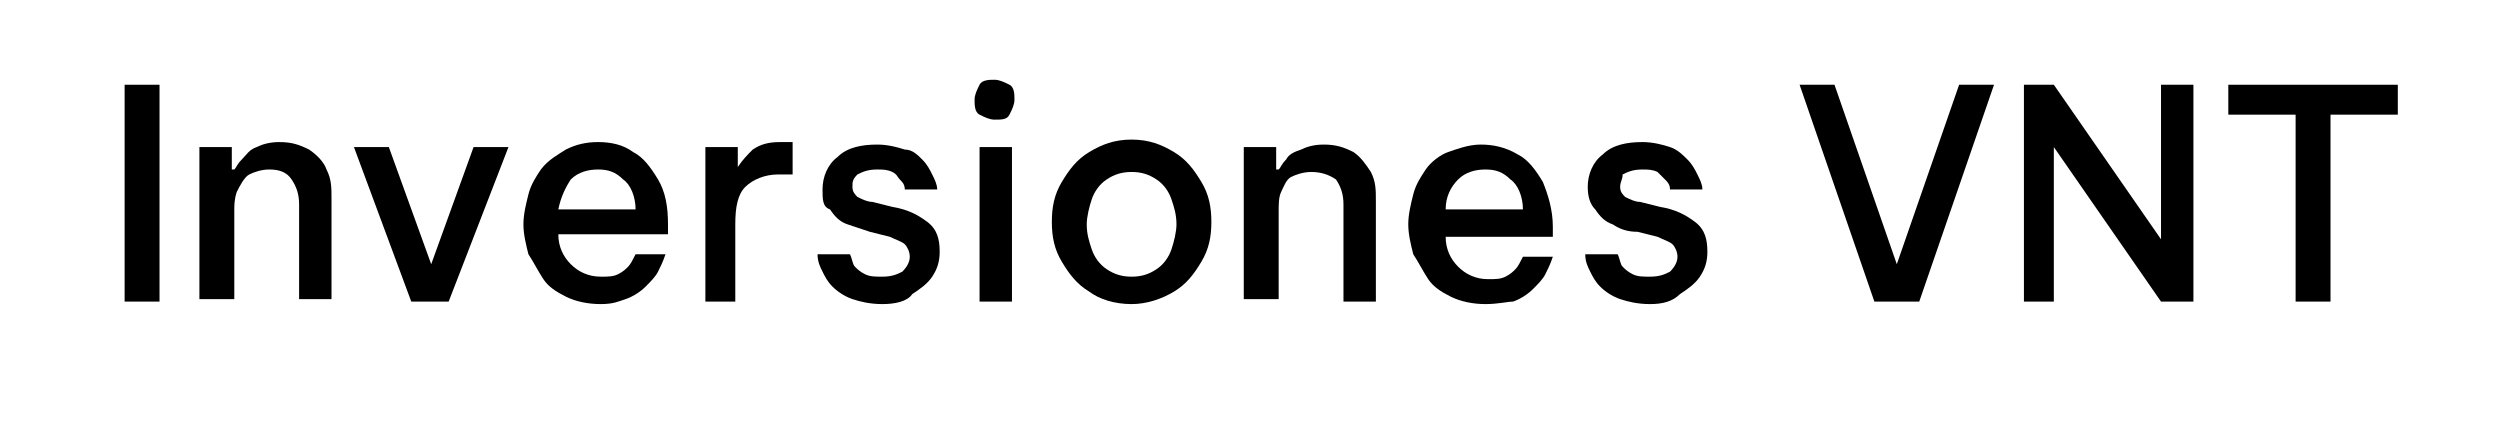 <?xml version="1.0" encoding="utf-8"?>
<!-- Generator: Adobe Illustrator 24.0.2, SVG Export Plug-In . SVG Version: 6.00 Build 0)  -->
<svg version="1.1" id="Capa_1" xmlns="http://www.w3.org/2000/svg" xmlns:xlink="http://www.w3.org/1999/xlink" x="0px" y="0px"
	 viewBox="0 0 100.3 17" style="enable-background:new 0 0 100.3 17;" xml:space="preserve">
<style type="text/css">
	.st0{enable-background:new    ;}
</style>
<g class="st0">
	<path d="M5,12.1V3.4h1.4v8.7H5z"/>
	<path d="M8,12.1V5.9h1.3v0.9h0.1c0.1-0.1,0.1-0.2,0.3-0.4C9.9,6.2,10,6,10.3,5.9c0.2-0.1,0.5-0.2,0.9-0.2c0.5,0,0.8,0.1,1.2,0.3
		c0.3,0.2,0.6,0.5,0.7,0.8c0.2,0.4,0.2,0.7,0.2,1.2v4H12V8.2c0-0.4-0.1-0.7-0.3-1c-0.2-0.3-0.5-0.4-0.9-0.4c-0.3,0-0.6,0.1-0.8,0.2
		S9.6,7.5,9.5,7.7C9.4,8,9.4,8.2,9.4,8.5v3.5H8z"/>
	<path d="M16.5,12.1l-2.3-6.2h1.4l1.7,4.7l1.7-4.7h1.4L18,12.1H16.5z"/>
	<path d="M24.1,12.2c-0.5,0-1-0.1-1.4-0.3c-0.4-0.2-0.7-0.4-0.9-0.7c-0.2-0.3-0.4-0.7-0.6-1c-0.1-0.4-0.2-0.8-0.2-1.2
		c0-0.4,0.1-0.8,0.2-1.2c0.1-0.4,0.3-0.7,0.5-1C22,6.4,22.4,6.2,22.7,6c0.4-0.2,0.8-0.3,1.3-0.3c0.5,0,1,0.1,1.4,0.4
		c0.4,0.2,0.7,0.6,1,1.1s0.4,1.1,0.4,1.8v0.4h-4.4c0,0.5,0.2,0.9,0.5,1.2c0.3,0.3,0.7,0.5,1.2,0.5c0.3,0,0.5,0,0.7-0.1
		c0.2-0.1,0.3-0.2,0.4-0.3c0.1-0.1,0.2-0.3,0.3-0.5h1.2c-0.1,0.3-0.2,0.5-0.3,0.7c-0.1,0.2-0.3,0.4-0.5,0.6
		c-0.2,0.2-0.5,0.4-0.8,0.5S24.6,12.2,24.1,12.2z M22.4,8.4h3.1c0-0.5-0.2-1-0.5-1.2c-0.3-0.3-0.6-0.4-1-0.4c-0.4,0-0.8,0.1-1.1,0.4
		C22.7,7.5,22.5,7.9,22.4,8.4z"/>
	<path d="M28.3,12.1V5.9h1.3v0.8h0C29.8,6.4,30,6.2,30.2,6c0.3-0.2,0.6-0.3,1.1-0.3c0.1,0,0.3,0,0.5,0v1.3c-0.2,0-0.4,0-0.6,0
		c-0.5,0-1,0.2-1.3,0.5c-0.3,0.3-0.4,0.8-0.4,1.5v3.1H28.3z"/>
	<path d="M35.4,12.2c-0.5,0-0.9-0.1-1.2-0.2c-0.3-0.1-0.6-0.3-0.8-0.5c-0.2-0.2-0.3-0.4-0.4-0.6c-0.1-0.2-0.2-0.4-0.2-0.7h1.3
		c0.1,0.2,0.1,0.4,0.2,0.5c0.1,0.1,0.2,0.2,0.4,0.3c0.2,0.1,0.4,0.1,0.7,0.1c0.4,0,0.6-0.1,0.8-0.2c0.2-0.2,0.3-0.4,0.3-0.6
		c0-0.2-0.1-0.4-0.2-0.5s-0.4-0.2-0.6-0.3l-0.8-0.2c-0.3-0.1-0.6-0.2-0.9-0.3c-0.3-0.1-0.5-0.3-0.7-0.6C33,8.3,33,8,33,7.6
		c0-0.5,0.2-1,0.6-1.3c0.4-0.4,1-0.5,1.6-0.5c0.4,0,0.8,0.1,1.1,0.2C36.6,6,36.8,6.2,37,6.4c0.2,0.2,0.3,0.4,0.4,0.6
		c0.1,0.2,0.2,0.4,0.2,0.6h-1.3c0-0.2-0.1-0.3-0.2-0.4S36,7,35.8,6.9c-0.2-0.1-0.4-0.1-0.6-0.1c-0.4,0-0.6,0.1-0.8,0.2
		c-0.2,0.2-0.2,0.3-0.2,0.5c0,0.2,0.1,0.3,0.2,0.4c0.2,0.1,0.4,0.2,0.6,0.2l0.8,0.2c0.6,0.1,1,0.3,1.4,0.6c0.4,0.3,0.5,0.7,0.5,1.2
		c0,0.4-0.1,0.7-0.3,1c-0.2,0.3-0.5,0.5-0.8,0.7C36.4,12.1,35.9,12.2,35.4,12.2z"/>
	<path d="M39.9,4.8c-0.2,0-0.4-0.1-0.6-0.2S39.1,4.2,39.1,4c0-0.2,0.1-0.4,0.2-0.6s0.4-0.2,0.6-0.2s0.4,0.1,0.6,0.2s0.2,0.4,0.2,0.6
		c0,0.2-0.1,0.4-0.2,0.6S40.2,4.8,39.9,4.8z M39.3,12.1V5.9h1.3v6.2H39.3z"/>
	<path d="M45.4,12.2c-0.7,0-1.3-0.2-1.7-0.5c-0.5-0.3-0.8-0.7-1.1-1.2s-0.4-1-0.4-1.6s0.1-1.1,0.4-1.6s0.6-0.9,1.1-1.2
		c0.5-0.3,1-0.5,1.7-0.5c0.7,0,1.2,0.2,1.7,0.5c0.5,0.3,0.8,0.7,1.1,1.2s0.4,1,0.4,1.6s-0.1,1.1-0.4,1.6s-0.6,0.9-1.1,1.2
		C46.6,12,46,12.2,45.4,12.2z M45.4,11.1c0.4,0,0.7-0.1,1-0.3c0.3-0.2,0.5-0.5,0.6-0.8c0.1-0.3,0.2-0.7,0.2-1c0-0.4-0.1-0.7-0.2-1
		c-0.1-0.3-0.3-0.6-0.6-0.8s-0.6-0.3-1-0.3s-0.7,0.1-1,0.3s-0.5,0.5-0.6,0.8c-0.1,0.3-0.2,0.7-0.2,1c0,0.4,0.1,0.7,0.2,1
		c0.1,0.3,0.3,0.6,0.6,0.8C44.7,11,45,11.1,45.4,11.1z"/>
	<path d="M49.9,12.1V5.9h1.3v0.9h0.1c0.1-0.1,0.1-0.2,0.3-0.4c0.1-0.2,0.3-0.3,0.6-0.4c0.2-0.1,0.5-0.2,0.9-0.2
		c0.5,0,0.8,0.1,1.2,0.3c0.3,0.2,0.5,0.5,0.7,0.8c0.2,0.4,0.2,0.7,0.2,1.2v4h-1.3V8.2c0-0.4-0.1-0.7-0.3-1C53.3,7,53,6.9,52.6,6.9
		c-0.3,0-0.6,0.1-0.8,0.2s-0.3,0.4-0.4,0.6s-0.1,0.5-0.1,0.8v3.5H49.9z"/>
	<path d="M59.6,12.2c-0.5,0-1-0.1-1.4-0.3c-0.4-0.2-0.7-0.4-0.9-0.7c-0.2-0.3-0.4-0.7-0.6-1c-0.1-0.4-0.2-0.8-0.2-1.2
		c0-0.4,0.1-0.8,0.2-1.2s0.3-0.7,0.5-1c0.2-0.3,0.6-0.6,0.9-0.7s0.8-0.3,1.3-0.3c0.5,0,1,0.1,1.5,0.4c0.4,0.2,0.7,0.6,1,1.1
		c0.2,0.5,0.4,1.1,0.4,1.8v0.4H58c0,0.5,0.2,0.9,0.5,1.2c0.3,0.3,0.7,0.5,1.2,0.5c0.3,0,0.5,0,0.7-0.1c0.2-0.1,0.3-0.2,0.4-0.3
		c0.1-0.1,0.2-0.3,0.3-0.5h1.2c-0.1,0.3-0.2,0.5-0.3,0.7c-0.1,0.2-0.3,0.4-0.5,0.6c-0.2,0.2-0.5,0.4-0.8,0.5
		C60.5,12.1,60.1,12.2,59.6,12.2z M58,8.4h3.1c0-0.5-0.2-1-0.5-1.2c-0.3-0.3-0.6-0.4-1-0.4c-0.4,0-0.8,0.1-1.1,0.4
		C58.2,7.5,58,7.9,58,8.4z"/>
	<path d="M66.2,12.2c-0.5,0-0.9-0.1-1.2-0.2s-0.6-0.3-0.8-0.5s-0.3-0.4-0.4-0.6c-0.1-0.2-0.2-0.4-0.2-0.7h1.3
		c0.1,0.2,0.1,0.4,0.2,0.5c0.1,0.1,0.2,0.2,0.4,0.3s0.4,0.1,0.7,0.1c0.4,0,0.6-0.1,0.8-0.2c0.2-0.2,0.3-0.4,0.3-0.6
		c0-0.2-0.1-0.4-0.2-0.5c-0.1-0.1-0.4-0.2-0.6-0.3l-0.8-0.2C65.3,9.3,65,9.2,64.7,9c-0.3-0.1-0.5-0.3-0.7-0.6
		c-0.2-0.2-0.3-0.5-0.3-0.9c0-0.5,0.2-1,0.6-1.3c0.4-0.4,1-0.5,1.6-0.5c0.4,0,0.8,0.1,1.1,0.2c0.3,0.1,0.5,0.3,0.7,0.5
		c0.2,0.2,0.3,0.4,0.4,0.6c0.1,0.2,0.2,0.4,0.2,0.6h-1.3c0-0.2-0.1-0.3-0.2-0.4c-0.1-0.1-0.2-0.2-0.3-0.3c-0.2-0.1-0.4-0.1-0.6-0.1
		c-0.4,0-0.6,0.1-0.8,0.2C65.1,7.2,65,7.3,65,7.5c0,0.2,0.1,0.3,0.2,0.4c0.2,0.1,0.4,0.2,0.6,0.2l0.8,0.2c0.6,0.1,1,0.3,1.4,0.6
		c0.4,0.3,0.5,0.7,0.5,1.2c0,0.4-0.1,0.7-0.3,1c-0.2,0.3-0.5,0.5-0.8,0.7C67.1,12.1,66.7,12.2,66.2,12.2z"/>
	<path d="M75.2,12.1l-3-8.7h1.4l2.5,7.2l2.5-7.2H80l-3,8.7H75.2z"/>
	<path d="M81.2,12.1V3.4h1.2l4.3,6.2V3.4H88v8.7h-1.3l-4.3-6.2v6.2H81.2z"/>
	<path d="M92.1,12.1V4.6h-2.7V3.4h6.8v1.2h-2.7v7.5H92.1z"/>
</g>
</svg>
